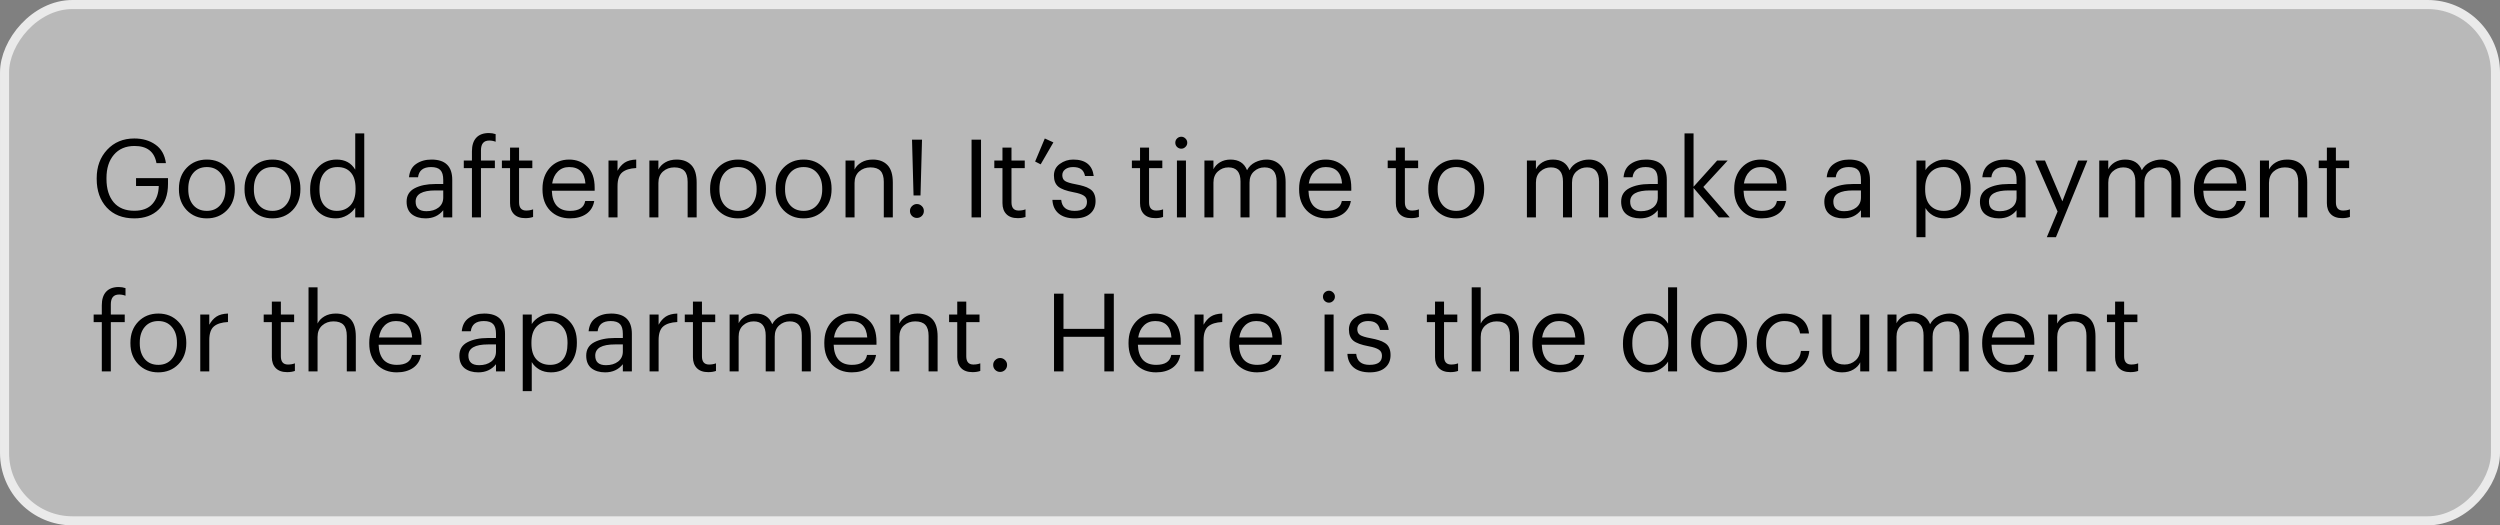 <?xml version="1.0" encoding="UTF-8"?> <svg xmlns="http://www.w3.org/2000/svg" width="276" height="58" viewBox="0 0 276 58" fill="none"><rect x="0" y="0" width="276" height="58" fill="#808080" stroke="none"/><rect x="-0.5" y="0.5" width="275" height="57" rx="7.5" transform="matrix(-1 0 0 1 275.001 0)" fill="#F3F3F3" fill-opacity="0.5" stroke="#EAEAEA"></rect><path d="M14.827 24.108C13.539 24.108 12.523 23.708 11.779 22.908C11.043 22.1 10.675 21.052 10.675 19.764V19.668C10.675 18.404 11.059 17.36 11.827 16.536C12.603 15.704 13.603 15.288 14.827 15.288C15.747 15.288 16.527 15.516 17.167 15.972C17.807 16.42 18.191 17.1 18.319 18.012H17.275C17.051 16.748 16.243 16.116 14.851 16.116C13.883 16.116 13.123 16.44 12.571 17.088C12.027 17.728 11.755 18.584 11.755 19.656V19.752C11.755 20.84 12.019 21.7 12.547 22.332C13.075 22.956 13.835 23.268 14.827 23.268C15.715 23.268 16.383 23.016 16.831 22.512C17.279 22.008 17.511 21.348 17.527 20.532H15.019V19.668H18.547V20.304C18.547 21.52 18.207 22.46 17.527 23.124C16.855 23.78 15.955 24.108 14.827 24.108ZM22.838 23.28C23.462 23.28 23.958 23.064 24.326 22.632C24.702 22.2 24.89 21.628 24.89 20.916V20.832C24.89 20.104 24.702 19.524 24.326 19.092C23.958 18.66 23.462 18.444 22.838 18.444C22.206 18.444 21.706 18.66 21.338 19.092C20.97 19.524 20.786 20.1 20.786 20.82V20.916C20.786 21.636 20.97 22.212 21.338 22.644C21.706 23.068 22.206 23.28 22.838 23.28ZM22.826 24.108C21.938 24.108 21.202 23.808 20.618 23.208C20.042 22.6 19.754 21.836 19.754 20.916V20.82C19.754 19.884 20.042 19.116 20.618 18.516C21.202 17.916 21.942 17.616 22.838 17.616C23.734 17.616 24.47 17.916 25.046 18.516C25.63 19.108 25.922 19.872 25.922 20.808V20.904C25.922 21.848 25.63 22.62 25.046 23.22C24.462 23.812 23.722 24.108 22.826 24.108ZM30.08 23.28C30.704 23.28 31.2 23.064 31.568 22.632C31.944 22.2 32.132 21.628 32.132 20.916V20.832C32.132 20.104 31.944 19.524 31.568 19.092C31.2 18.66 30.704 18.444 30.08 18.444C29.448 18.444 28.948 18.66 28.58 19.092C28.212 19.524 28.028 20.1 28.028 20.82V20.916C28.028 21.636 28.212 22.212 28.58 22.644C28.948 23.068 29.448 23.28 30.08 23.28ZM30.068 24.108C29.18 24.108 28.444 23.808 27.86 23.208C27.284 22.6 26.996 21.836 26.996 20.916V20.82C26.996 19.884 27.284 19.116 27.86 18.516C28.444 17.916 29.184 17.616 30.08 17.616C30.976 17.616 31.712 17.916 32.288 18.516C32.872 19.108 33.164 19.872 33.164 20.808V20.904C33.164 21.848 32.872 22.62 32.288 23.22C31.704 23.812 30.964 24.108 30.068 24.108ZM37.07 24.108C36.23 24.108 35.546 23.828 35.018 23.268C34.498 22.708 34.238 21.948 34.238 20.988V20.892C34.238 19.932 34.51 19.148 35.054 18.54C35.598 17.924 36.302 17.616 37.166 17.616C38.094 17.616 38.778 17.988 39.218 18.732V14.724H40.214V24H39.218V22.92C39.026 23.24 38.73 23.52 38.33 23.76C37.93 23.992 37.51 24.108 37.07 24.108ZM37.178 23.28C37.794 23.28 38.294 23.08 38.678 22.68C39.062 22.272 39.254 21.68 39.254 20.904V20.808C39.254 20.024 39.078 19.436 38.726 19.044C38.382 18.644 37.894 18.444 37.262 18.444C36.638 18.444 36.15 18.656 35.798 19.08C35.446 19.496 35.27 20.084 35.27 20.844V20.94C35.27 21.7 35.446 22.28 35.798 22.68C36.158 23.08 36.618 23.28 37.178 23.28ZM46.977 24.108C46.361 24.108 45.858 23.956 45.465 23.652C45.081 23.34 44.889 22.876 44.889 22.26C44.889 21.588 45.185 21.096 45.778 20.784C46.377 20.472 47.13 20.316 48.033 20.316H48.934V19.86C48.934 19.356 48.83 18.996 48.621 18.78C48.413 18.556 48.069 18.444 47.59 18.444C46.725 18.444 46.245 18.82 46.15 19.572H45.154C45.218 18.9 45.481 18.408 45.946 18.096C46.41 17.776 46.974 17.616 47.638 17.616C49.166 17.616 49.929 18.364 49.929 19.86V24H48.934V23.208C48.453 23.808 47.801 24.108 46.977 24.108ZM47.074 23.316C47.617 23.316 48.062 23.184 48.406 22.92C48.758 22.648 48.934 22.276 48.934 21.804V21.024H48.069C46.614 21.024 45.886 21.436 45.886 22.26C45.886 22.964 46.282 23.316 47.074 23.316ZM52.102 24V18.564H51.202V17.724H52.102V16.704C52.102 16.056 52.258 15.56 52.57 15.216C52.89 14.864 53.358 14.688 53.974 14.688C54.23 14.688 54.478 14.728 54.718 14.808V15.648C54.494 15.56 54.258 15.516 54.01 15.516C53.402 15.516 53.098 15.876 53.098 16.596V17.724H54.634V18.564H53.098V24H52.102ZM58.001 24.084C57.449 24.084 57.029 23.936 56.741 23.64C56.453 23.344 56.309 22.94 56.309 22.428V18.564H55.409V17.724H56.309V16.296H57.305V17.724H58.769V18.564H57.305V22.332C57.305 22.94 57.565 23.244 58.085 23.244C58.373 23.244 58.629 23.2 58.853 23.112V23.952C58.605 24.04 58.321 24.084 58.001 24.084ZM62.927 24.108C62.031 24.108 61.299 23.82 60.731 23.244C60.171 22.66 59.891 21.888 59.891 20.928V20.832C59.891 19.888 60.163 19.116 60.707 18.516C61.259 17.916 61.967 17.616 62.831 17.616C63.631 17.616 64.299 17.876 64.835 18.396C65.379 18.908 65.651 19.688 65.651 20.736V21.06H60.923C60.947 21.78 61.127 22.332 61.463 22.716C61.807 23.092 62.299 23.28 62.939 23.28C63.923 23.28 64.479 22.916 64.607 22.188H65.603C65.499 22.804 65.207 23.28 64.727 23.616C64.247 23.944 63.647 24.108 62.927 24.108ZM60.959 20.256H64.631C64.543 19.048 63.943 18.444 62.831 18.444C62.327 18.444 61.911 18.608 61.583 18.936C61.255 19.256 61.047 19.696 60.959 20.256ZM67.179 24V17.724H68.175V18.852C68.391 18.46 68.655 18.16 68.967 17.952C69.287 17.744 69.711 17.632 70.239 17.616V18.552C69.551 18.584 69.035 18.744 68.691 19.032C68.347 19.32 68.175 19.828 68.175 20.556V24H67.179ZM71.691 24V17.724H72.687V18.72C72.839 18.4 73.091 18.136 73.443 17.928C73.795 17.72 74.215 17.616 74.703 17.616C75.391 17.616 75.931 17.82 76.323 18.228C76.715 18.636 76.911 19.276 76.911 20.148V24H75.915V20.076C75.915 19.524 75.795 19.12 75.555 18.864C75.315 18.608 74.943 18.48 74.439 18.48C73.951 18.48 73.535 18.632 73.191 18.936C72.855 19.24 72.687 19.66 72.687 20.196V24H71.691ZM81.478 23.28C82.103 23.28 82.599 23.064 82.966 22.632C83.343 22.2 83.531 21.628 83.531 20.916V20.832C83.531 20.104 83.343 19.524 82.966 19.092C82.599 18.66 82.103 18.444 81.478 18.444C80.847 18.444 80.347 18.66 79.978 19.092C79.611 19.524 79.427 20.1 79.427 20.82V20.916C79.427 21.636 79.611 22.212 79.978 22.644C80.347 23.068 80.847 23.28 81.478 23.28ZM81.466 24.108C80.579 24.108 79.843 23.808 79.258 23.208C78.683 22.6 78.394 21.836 78.394 20.916V20.82C78.394 19.884 78.683 19.116 79.258 18.516C79.843 17.916 80.582 17.616 81.478 17.616C82.374 17.616 83.111 17.916 83.686 18.516C84.27 19.108 84.562 19.872 84.562 20.808V20.904C84.562 21.848 84.27 22.62 83.686 23.22C83.103 23.812 82.362 24.108 81.466 24.108ZM88.721 23.28C89.345 23.28 89.841 23.064 90.209 22.632C90.585 22.2 90.773 21.628 90.773 20.916V20.832C90.773 20.104 90.585 19.524 90.209 19.092C89.841 18.66 89.345 18.444 88.721 18.444C88.089 18.444 87.589 18.66 87.221 19.092C86.853 19.524 86.669 20.1 86.669 20.82V20.916C86.669 21.636 86.853 22.212 87.221 22.644C87.589 23.068 88.089 23.28 88.721 23.28ZM88.709 24.108C87.821 24.108 87.085 23.808 86.501 23.208C85.925 22.6 85.637 21.836 85.637 20.916V20.82C85.637 19.884 85.925 19.116 86.501 18.516C87.085 17.916 87.825 17.616 88.721 17.616C89.617 17.616 90.353 17.916 90.929 18.516C91.513 19.108 91.805 19.872 91.805 20.808V20.904C91.805 21.848 91.513 22.62 90.929 23.22C90.345 23.812 89.605 24.108 88.709 24.108ZM93.347 24V17.724H94.343V18.72C94.495 18.4 94.747 18.136 95.099 17.928C95.451 17.72 95.871 17.616 96.359 17.616C97.047 17.616 97.587 17.82 97.979 18.228C98.371 18.636 98.567 19.276 98.567 20.148V24H97.571V20.076C97.571 19.524 97.451 19.12 97.211 18.864C96.971 18.608 96.599 18.48 96.095 18.48C95.607 18.48 95.191 18.632 94.847 18.936C94.511 19.24 94.343 19.66 94.343 20.196V24H93.347ZM101.767 23.844C101.615 23.988 101.435 24.06 101.227 24.06C101.019 24.06 100.839 23.988 100.687 23.844C100.535 23.692 100.459 23.508 100.459 23.292C100.459 23.076 100.535 22.896 100.687 22.752C100.839 22.6 101.019 22.524 101.227 22.524C101.435 22.524 101.615 22.6 101.767 22.752C101.919 22.896 101.995 23.076 101.995 23.292C101.995 23.508 101.919 23.692 101.767 23.844ZM100.855 21.576L100.687 15.42H101.791L101.623 21.576H100.855ZM107.26 24V15.42H108.304V24H107.26ZM112.364 24.084C111.812 24.084 111.392 23.936 111.104 23.64C110.816 23.344 110.672 22.94 110.672 22.428V18.564H109.772V17.724H110.672V16.296H111.668V17.724H113.132V18.564H111.668V22.332C111.668 22.94 111.928 23.244 112.448 23.244C112.736 23.244 112.992 23.2 113.216 23.112V23.952C112.968 24.04 112.684 24.084 112.364 24.084ZM114.89 18.144L114.278 17.832L115.346 15.288L116.294 15.72L114.89 18.144ZM118.646 24.108C117.894 24.108 117.302 23.928 116.87 23.568C116.446 23.208 116.218 22.708 116.186 22.068H117.158C117.238 22.876 117.73 23.28 118.634 23.28C119.546 23.28 120.002 22.948 120.002 22.284C120.002 21.972 119.886 21.744 119.654 21.6C119.43 21.448 119.058 21.324 118.538 21.228C117.722 21.076 117.154 20.868 116.834 20.604C116.514 20.332 116.354 19.924 116.354 19.38C116.354 18.836 116.57 18.408 117.002 18.096C117.442 17.776 117.934 17.616 118.478 17.616C119.838 17.616 120.594 18.22 120.746 19.428H119.786C119.714 19.084 119.574 18.836 119.366 18.684C119.158 18.524 118.858 18.444 118.466 18.444C118.106 18.444 117.818 18.528 117.602 18.696C117.386 18.856 117.278 19.072 117.278 19.344C117.278 19.632 117.378 19.844 117.578 19.98C117.786 20.116 118.174 20.236 118.742 20.34C119.118 20.412 119.418 20.484 119.642 20.556C119.874 20.62 120.098 20.72 120.314 20.856C120.538 20.992 120.698 21.172 120.794 21.396C120.898 21.612 120.95 21.88 120.95 22.2C120.95 22.784 120.75 23.248 120.35 23.592C119.958 23.936 119.39 24.108 118.646 24.108ZM127.552 24.084C127 24.084 126.58 23.936 126.292 23.64C126.004 23.344 125.86 22.94 125.86 22.428V18.564H124.96V17.724H125.86V16.296H126.856V17.724H128.32V18.564H126.856V22.332C126.856 22.94 127.116 23.244 127.636 23.244C127.924 23.244 128.18 23.2 128.404 23.112V23.952C128.156 24.04 127.872 24.084 127.552 24.084ZM129.933 24V17.724H130.929V24H129.933ZM130.869 16.224C130.741 16.352 130.589 16.416 130.413 16.416C130.237 16.416 130.081 16.352 129.945 16.224C129.817 16.096 129.753 15.94 129.753 15.756C129.753 15.572 129.817 15.416 129.945 15.288C130.081 15.16 130.237 15.096 130.413 15.096C130.589 15.096 130.741 15.16 130.869 15.288C131.005 15.416 131.073 15.572 131.073 15.756C131.073 15.94 131.005 16.096 130.869 16.224ZM132.968 24V17.724H133.964V18.684C134.116 18.372 134.356 18.116 134.684 17.916C135.02 17.716 135.404 17.616 135.836 17.616C136.756 17.616 137.368 18.008 137.672 18.792C137.872 18.408 138.172 18.116 138.572 17.916C138.98 17.716 139.396 17.616 139.82 17.616C140.436 17.616 140.94 17.82 141.332 18.228C141.732 18.628 141.932 19.256 141.932 20.112V24H140.936V20.04C140.936 19 140.492 18.48 139.604 18.48C139.156 18.48 138.768 18.628 138.44 18.924C138.112 19.22 137.948 19.632 137.948 20.16V24H136.952V20.04C136.952 19 136.508 18.48 135.62 18.48C135.172 18.48 134.784 18.628 134.456 18.924C134.128 19.22 133.964 19.632 133.964 20.16V24H132.968ZM146.458 24.108C145.562 24.108 144.83 23.82 144.262 23.244C143.702 22.66 143.422 21.888 143.422 20.928V20.832C143.422 19.888 143.694 19.116 144.238 18.516C144.79 17.916 145.498 17.616 146.362 17.616C147.162 17.616 147.83 17.876 148.366 18.396C148.91 18.908 149.182 19.688 149.182 20.736V21.06H144.454C144.478 21.78 144.658 22.332 144.994 22.716C145.338 23.092 145.83 23.28 146.47 23.28C147.454 23.28 148.01 22.916 148.138 22.188H149.134C149.03 22.804 148.738 23.28 148.258 23.616C147.778 23.944 147.178 24.108 146.458 24.108ZM144.49 20.256H148.162C148.074 19.048 147.474 18.444 146.362 18.444C145.858 18.444 145.442 18.608 145.114 18.936C144.786 19.256 144.578 19.696 144.49 20.256ZM155.794 24.084C155.242 24.084 154.822 23.936 154.534 23.64C154.246 23.344 154.102 22.94 154.102 22.428V18.564H153.202V17.724H154.102V16.296H155.098V17.724H156.562V18.564H155.098V22.332C155.098 22.94 155.358 23.244 155.878 23.244C156.166 23.244 156.422 23.2 156.646 23.112V23.952C156.398 24.04 156.114 24.084 155.794 24.084ZM160.768 23.28C161.392 23.28 161.888 23.064 162.256 22.632C162.632 22.2 162.82 21.628 162.82 20.916V20.832C162.82 20.104 162.632 19.524 162.256 19.092C161.888 18.66 161.392 18.444 160.768 18.444C160.136 18.444 159.636 18.66 159.268 19.092C158.9 19.524 158.716 20.1 158.716 20.82V20.916C158.716 21.636 158.9 22.212 159.268 22.644C159.636 23.068 160.136 23.28 160.768 23.28ZM160.756 24.108C159.868 24.108 159.132 23.808 158.548 23.208C157.972 22.6 157.684 21.836 157.684 20.916V20.82C157.684 19.884 157.972 19.116 158.548 18.516C159.132 17.916 159.872 17.616 160.768 17.616C161.664 17.616 162.4 17.916 162.976 18.516C163.56 19.108 163.852 19.872 163.852 20.808V20.904C163.852 21.848 163.56 22.62 162.976 23.22C162.392 23.812 161.652 24.108 160.756 24.108ZM168.57 24V17.724H169.566V18.684C169.718 18.372 169.958 18.116 170.286 17.916C170.622 17.716 171.006 17.616 171.438 17.616C172.358 17.616 172.97 18.008 173.274 18.792C173.474 18.408 173.774 18.116 174.174 17.916C174.582 17.716 174.998 17.616 175.422 17.616C176.038 17.616 176.542 17.82 176.934 18.228C177.334 18.628 177.534 19.256 177.534 20.112V24H176.538V20.04C176.538 19 176.094 18.48 175.206 18.48C174.758 18.48 174.37 18.628 174.042 18.924C173.714 19.22 173.55 19.632 173.55 20.16V24H172.554V20.04C172.554 19 172.11 18.48 171.222 18.48C170.774 18.48 170.386 18.628 170.058 18.924C169.73 19.22 169.566 19.632 169.566 20.16V24H168.57ZM181.063 24.108C180.447 24.108 179.943 23.956 179.551 23.652C179.167 23.34 178.975 22.876 178.975 22.26C178.975 21.588 179.271 21.096 179.863 20.784C180.463 20.472 181.215 20.316 182.119 20.316H183.019V19.86C183.019 19.356 182.915 18.996 182.707 18.78C182.499 18.556 182.155 18.444 181.675 18.444C180.811 18.444 180.331 18.82 180.235 19.572H179.239C179.303 18.9 179.567 18.408 180.031 18.096C180.495 17.776 181.059 17.616 181.723 17.616C183.251 17.616 184.015 18.364 184.015 19.86V24H183.019V23.208C182.539 23.808 181.887 24.108 181.063 24.108ZM181.159 23.316C181.703 23.316 182.147 23.184 182.491 22.92C182.843 22.648 183.019 22.276 183.019 21.804V21.024H182.155C180.699 21.024 179.971 21.436 179.971 22.26C179.971 22.964 180.367 23.316 181.159 23.316ZM185.972 24V14.724H186.968V20.616L189.572 17.724H190.736L188.048 20.64L190.964 24H189.752L186.968 20.748V24H185.972ZM194.493 24.108C193.597 24.108 192.865 23.82 192.297 23.244C191.737 22.66 191.457 21.888 191.457 20.928V20.832C191.457 19.888 191.729 19.116 192.273 18.516C192.825 17.916 193.533 17.616 194.397 17.616C195.197 17.616 195.865 17.876 196.401 18.396C196.945 18.908 197.217 19.688 197.217 20.736V21.06H192.489C192.513 21.78 192.693 22.332 193.029 22.716C193.373 23.092 193.865 23.28 194.505 23.28C195.489 23.28 196.045 22.916 196.173 22.188H197.169C197.065 22.804 196.773 23.28 196.293 23.616C195.813 23.944 195.213 24.108 194.493 24.108ZM192.525 20.256H196.197C196.109 19.048 195.509 18.444 194.397 18.444C193.893 18.444 193.477 18.608 193.149 18.936C192.821 19.256 192.613 19.696 192.525 20.256ZM203.493 24.108C202.877 24.108 202.373 23.956 201.981 23.652C201.597 23.34 201.405 22.876 201.405 22.26C201.405 21.588 201.701 21.096 202.293 20.784C202.893 20.472 203.645 20.316 204.549 20.316H205.449V19.86C205.449 19.356 205.345 18.996 205.137 18.78C204.929 18.556 204.585 18.444 204.105 18.444C203.241 18.444 202.761 18.82 202.665 19.572H201.669C201.733 18.9 201.997 18.408 202.461 18.096C202.925 17.776 203.489 17.616 204.153 17.616C205.681 17.616 206.445 18.364 206.445 19.86V24H205.449V23.208C204.969 23.808 204.317 24.108 203.493 24.108ZM203.589 23.316C204.133 23.316 204.577 23.184 204.921 22.92C205.273 22.648 205.449 22.276 205.449 21.804V21.024H204.585C203.129 21.024 202.401 21.436 202.401 22.26C202.401 22.964 202.797 23.316 203.589 23.316ZM211.577 26.184V17.724H212.573V18.78C212.765 18.46 213.057 18.188 213.449 17.964C213.841 17.732 214.257 17.616 214.697 17.616C215.537 17.616 216.221 17.904 216.749 18.48C217.285 19.048 217.553 19.812 217.553 20.772V20.868C217.553 21.836 217.289 22.62 216.761 23.22C216.241 23.812 215.553 24.108 214.697 24.108C214.209 24.108 213.781 24.004 213.413 23.796C213.045 23.58 212.765 23.304 212.573 22.968V26.184H211.577ZM214.601 23.28C215.225 23.28 215.701 23.076 216.029 22.668C216.357 22.26 216.521 21.676 216.521 20.916V20.82C216.521 20.06 216.337 19.476 215.969 19.068C215.609 18.652 215.149 18.444 214.589 18.444C213.981 18.444 213.485 18.648 213.101 19.056C212.725 19.456 212.537 20.044 212.537 20.82V20.916C212.537 21.692 212.721 22.28 213.089 22.68C213.465 23.08 213.969 23.28 214.601 23.28ZM220.673 24.108C220.057 24.108 219.553 23.956 219.161 23.652C218.777 23.34 218.585 22.876 218.585 22.26C218.585 21.588 218.881 21.096 219.473 20.784C220.073 20.472 220.825 20.316 221.729 20.316H222.629V19.86C222.629 19.356 222.525 18.996 222.317 18.78C222.109 18.556 221.765 18.444 221.285 18.444C220.421 18.444 219.941 18.82 219.845 19.572H218.849C218.913 18.9 219.177 18.408 219.641 18.096C220.105 17.776 220.669 17.616 221.333 17.616C222.861 17.616 223.625 18.364 223.625 19.86V24H222.629V23.208C222.149 23.808 221.497 24.108 220.673 24.108ZM220.769 23.316C221.313 23.316 221.757 23.184 222.101 22.92C222.453 22.648 222.629 22.276 222.629 21.804V21.024H221.765C220.309 21.024 219.581 21.436 219.581 22.26C219.581 22.964 219.977 23.316 220.769 23.316ZM225.969 26.184L227.157 23.352L224.697 17.724H225.765L227.685 22.224L229.425 17.724H230.445L226.977 26.184H225.969ZM231.757 24V17.724H232.753V18.684C232.905 18.372 233.145 18.116 233.473 17.916C233.809 17.716 234.193 17.616 234.625 17.616C235.545 17.616 236.157 18.008 236.461 18.792C236.661 18.408 236.961 18.116 237.361 17.916C237.769 17.716 238.185 17.616 238.609 17.616C239.225 17.616 239.729 17.82 240.121 18.228C240.521 18.628 240.721 19.256 240.721 20.112V24H239.725V20.04C239.725 19 239.281 18.48 238.393 18.48C237.945 18.48 237.557 18.628 237.229 18.924C236.901 19.22 236.737 19.632 236.737 20.16V24H235.741V20.04C235.741 19 235.297 18.48 234.409 18.48C233.961 18.48 233.573 18.628 233.245 18.924C232.917 19.22 232.753 19.632 232.753 20.16V24H231.757ZM245.247 24.108C244.351 24.108 243.619 23.82 243.051 23.244C242.491 22.66 242.211 21.888 242.211 20.928V20.832C242.211 19.888 242.483 19.116 243.027 18.516C243.579 17.916 244.287 17.616 245.151 17.616C245.951 17.616 246.619 17.876 247.155 18.396C247.699 18.908 247.971 19.688 247.971 20.736V21.06H243.243C243.267 21.78 243.447 22.332 243.783 22.716C244.127 23.092 244.619 23.28 245.259 23.28C246.243 23.28 246.799 22.916 246.927 22.188H247.923C247.819 22.804 247.527 23.28 247.047 23.616C246.567 23.944 245.967 24.108 245.247 24.108ZM243.279 20.256H246.951C246.863 19.048 246.263 18.444 245.151 18.444C244.647 18.444 244.231 18.608 243.903 18.936C243.575 19.256 243.367 19.696 243.279 20.256ZM249.499 24V17.724H250.495V18.72C250.647 18.4 250.899 18.136 251.251 17.928C251.603 17.72 252.023 17.616 252.511 17.616C253.199 17.616 253.739 17.82 254.131 18.228C254.523 18.636 254.719 19.276 254.719 20.148V24H253.723V20.076C253.723 19.524 253.603 19.12 253.363 18.864C253.123 18.608 252.751 18.48 252.247 18.48C251.759 18.48 251.343 18.632 250.999 18.936C250.663 19.24 250.495 19.66 250.495 20.196V24H249.499ZM258.579 24.084C258.027 24.084 257.607 23.936 257.319 23.64C257.031 23.344 256.887 22.94 256.887 22.428V18.564H255.987V17.724H256.887V16.296H257.883V17.724H259.347V18.564H257.883V22.332C257.883 22.94 258.143 23.244 258.663 23.244C258.951 23.244 259.207 23.2 259.431 23.112V23.952C259.183 24.04 258.899 24.084 258.579 24.084ZM11.239 41V35.564H10.339V34.724H11.239V33.704C11.239 33.056 11.395 32.56 11.707 32.216C12.027 31.864 12.495 31.688 13.111 31.688C13.367 31.688 13.615 31.728 13.855 31.808V32.648C13.631 32.56 13.395 32.516 13.147 32.516C12.539 32.516 12.235 32.876 12.235 33.596V34.724H13.771V35.564H12.235V41H11.239ZM17.482 40.28C18.106 40.28 18.602 40.064 18.97 39.632C19.346 39.2 19.534 38.628 19.534 37.916V37.832C19.534 37.104 19.346 36.524 18.97 36.092C18.602 35.66 18.106 35.444 17.482 35.444C16.85 35.444 16.35 35.66 15.982 36.092C15.614 36.524 15.43 37.1 15.43 37.82V37.916C15.43 38.636 15.614 39.212 15.982 39.644C16.35 40.068 16.85 40.28 17.482 40.28ZM17.47 41.108C16.582 41.108 15.846 40.808 15.262 40.208C14.686 39.6 14.398 38.836 14.398 37.916V37.82C14.398 36.884 14.686 36.116 15.262 35.516C15.846 34.916 16.586 34.616 17.482 34.616C18.378 34.616 19.114 34.916 19.69 35.516C20.274 36.108 20.566 36.872 20.566 37.808V37.904C20.566 38.848 20.274 39.62 19.69 40.22C19.106 40.812 18.366 41.108 17.47 41.108ZM22.109 41V34.724H23.105V35.852C23.321 35.46 23.585 35.16 23.897 34.952C24.217 34.744 24.641 34.632 25.169 34.616V35.552C24.481 35.584 23.965 35.744 23.621 36.032C23.277 36.32 23.105 36.828 23.105 37.556V41H22.109ZM31.704 41.084C31.152 41.084 30.732 40.936 30.444 40.64C30.156 40.344 30.012 39.94 30.012 39.428V35.564H29.112V34.724H30.012V33.296H31.008V34.724H32.472V35.564H31.008V39.332C31.008 39.94 31.268 40.244 31.788 40.244C32.076 40.244 32.332 40.2 32.556 40.112V40.952C32.308 41.04 32.024 41.084 31.704 41.084ZM34.062 41V31.724H35.058V35.72C35.21 35.4 35.462 35.136 35.814 34.928C36.166 34.72 36.586 34.616 37.074 34.616C37.762 34.616 38.302 34.82 38.694 35.228C39.086 35.636 39.282 36.276 39.282 37.148V41H38.286V37.076C38.286 36.524 38.166 36.12 37.926 35.864C37.686 35.608 37.314 35.48 36.81 35.48C36.322 35.48 35.906 35.632 35.562 35.936C35.226 36.24 35.058 36.66 35.058 37.196V41H34.062ZM43.802 41.108C42.906 41.108 42.174 40.82 41.606 40.244C41.046 39.66 40.766 38.888 40.766 37.928V37.832C40.766 36.888 41.038 36.116 41.582 35.516C42.134 34.916 42.842 34.616 43.706 34.616C44.506 34.616 45.174 34.876 45.71 35.396C46.254 35.908 46.526 36.688 46.526 37.736V38.06H41.798C41.822 38.78 42.002 39.332 42.338 39.716C42.682 40.092 43.174 40.28 43.814 40.28C44.798 40.28 45.354 39.916 45.482 39.188H46.478C46.374 39.804 46.082 40.28 45.602 40.616C45.122 40.944 44.522 41.108 43.802 41.108ZM41.834 37.256H45.506C45.418 36.048 44.818 35.444 43.706 35.444C43.202 35.444 42.786 35.608 42.458 35.936C42.13 36.256 41.922 36.696 41.834 37.256ZM52.802 41.108C52.186 41.108 51.682 40.956 51.29 40.652C50.906 40.34 50.714 39.876 50.714 39.26C50.714 38.588 51.01 38.096 51.602 37.784C52.202 37.472 52.954 37.316 53.858 37.316H54.758V36.86C54.758 36.356 54.654 35.996 54.446 35.78C54.238 35.556 53.894 35.444 53.414 35.444C52.55 35.444 52.07 35.82 51.974 36.572H50.978C51.042 35.9 51.306 35.408 51.77 35.096C52.234 34.776 52.798 34.616 53.462 34.616C54.99 34.616 55.754 35.364 55.754 36.86V41H54.758V40.208C54.278 40.808 53.626 41.108 52.802 41.108ZM52.898 40.316C53.442 40.316 53.886 40.184 54.23 39.92C54.582 39.648 54.758 39.276 54.758 38.804V38.024H53.894C52.438 38.024 51.71 38.436 51.71 39.26C51.71 39.964 52.106 40.316 52.898 40.316ZM57.71 43.184V34.724H58.706V35.78C58.898 35.46 59.19 35.188 59.582 34.964C59.974 34.732 60.39 34.616 60.83 34.616C61.67 34.616 62.354 34.904 62.882 35.48C63.418 36.048 63.686 36.812 63.686 37.772V37.868C63.686 38.836 63.422 39.62 62.894 40.22C62.374 40.812 61.686 41.108 60.83 41.108C60.342 41.108 59.914 41.004 59.546 40.796C59.178 40.58 58.898 40.304 58.706 39.968V43.184H57.71ZM60.734 40.28C61.358 40.28 61.834 40.076 62.162 39.668C62.49 39.26 62.654 38.676 62.654 37.916V37.82C62.654 37.06 62.47 36.476 62.102 36.068C61.742 35.652 61.282 35.444 60.722 35.444C60.114 35.444 59.618 35.648 59.234 36.056C58.858 36.456 58.67 37.044 58.67 37.82V37.916C58.67 38.692 58.854 39.28 59.222 39.68C59.598 40.08 60.102 40.28 60.734 40.28ZM66.806 41.108C66.19 41.108 65.686 40.956 65.294 40.652C64.91 40.34 64.718 39.876 64.718 39.26C64.718 38.588 65.014 38.096 65.606 37.784C66.206 37.472 66.958 37.316 67.862 37.316H68.762V36.86C68.762 36.356 68.658 35.996 68.45 35.78C68.242 35.556 67.898 35.444 67.418 35.444C66.554 35.444 66.074 35.82 65.978 36.572H64.982C65.046 35.9 65.31 35.408 65.774 35.096C66.238 34.776 66.802 34.616 67.466 34.616C68.994 34.616 69.758 35.364 69.758 36.86V41H68.762V40.208C68.282 40.808 67.63 41.108 66.806 41.108ZM66.902 40.316C67.446 40.316 67.89 40.184 68.234 39.92C68.586 39.648 68.762 39.276 68.762 38.804V38.024H67.898C66.442 38.024 65.714 38.436 65.714 39.26C65.714 39.964 66.11 40.316 66.902 40.316ZM71.714 41V34.724H72.71V35.852C72.926 35.46 73.19 35.16 73.502 34.952C73.822 34.744 74.246 34.632 74.774 34.616V35.552C74.086 35.584 73.57 35.744 73.226 36.032C72.882 36.32 72.71 36.828 72.71 37.556V41H71.714ZM78.192 41.084C77.64 41.084 77.22 40.936 76.932 40.64C76.644 40.344 76.5 39.94 76.5 39.428V35.564H75.6V34.724H76.5V33.296H77.496V34.724H78.96V35.564H77.496V39.332C77.496 39.94 77.756 40.244 78.276 40.244C78.564 40.244 78.82 40.2 79.044 40.112V40.952C78.796 41.04 78.512 41.084 78.192 41.084ZM80.55 41V34.724H81.546V35.684C81.698 35.372 81.938 35.116 82.266 34.916C82.602 34.716 82.986 34.616 83.418 34.616C84.338 34.616 84.95 35.008 85.254 35.792C85.454 35.408 85.754 35.116 86.154 34.916C86.562 34.716 86.978 34.616 87.402 34.616C88.018 34.616 88.522 34.82 88.914 35.228C89.314 35.628 89.514 36.256 89.514 37.112V41H88.518V37.04C88.518 36 88.074 35.48 87.186 35.48C86.738 35.48 86.35 35.628 86.022 35.924C85.694 36.22 85.53 36.632 85.53 37.16V41H84.534V37.04C84.534 36 84.09 35.48 83.202 35.48C82.754 35.48 82.366 35.628 82.038 35.924C81.71 36.22 81.546 36.632 81.546 37.16V41H80.55ZM94.04 41.108C93.144 41.108 92.412 40.82 91.844 40.244C91.284 39.66 91.004 38.888 91.004 37.928V37.832C91.004 36.888 91.276 36.116 91.82 35.516C92.372 34.916 93.08 34.616 93.944 34.616C94.744 34.616 95.412 34.876 95.948 35.396C96.492 35.908 96.764 36.688 96.764 37.736V38.06H92.036C92.06 38.78 92.24 39.332 92.576 39.716C92.92 40.092 93.412 40.28 94.052 40.28C95.036 40.28 95.592 39.916 95.72 39.188H96.716C96.612 39.804 96.32 40.28 95.84 40.616C95.36 40.944 94.76 41.108 94.04 41.108ZM92.072 37.256H95.744C95.656 36.048 95.056 35.444 93.944 35.444C93.44 35.444 93.024 35.608 92.696 35.936C92.368 36.256 92.16 36.696 92.072 37.256ZM98.292 41V34.724H99.288V35.72C99.44 35.4 99.692 35.136 100.044 34.928C100.396 34.72 100.816 34.616 101.304 34.616C101.992 34.616 102.532 34.82 102.924 35.228C103.316 35.636 103.512 36.276 103.512 37.148V41H102.516V37.076C102.516 36.524 102.396 36.12 102.156 35.864C101.916 35.608 101.544 35.48 101.04 35.48C100.552 35.48 100.136 35.632 99.792 35.936C99.456 36.24 99.288 36.66 99.288 37.196V41H98.292ZM107.372 41.084C106.82 41.084 106.4 40.936 106.112 40.64C105.824 40.344 105.68 39.94 105.68 39.428V35.564H104.78V34.724H105.68V33.296H106.676V34.724H108.14V35.564H106.676V39.332C106.676 39.94 106.936 40.244 107.456 40.244C107.744 40.244 108 40.2 108.224 40.112V40.952C107.976 41.04 107.692 41.084 107.372 41.084ZM110.954 40.844C110.802 40.988 110.622 41.06 110.414 41.06C110.206 41.06 110.026 40.988 109.874 40.844C109.722 40.692 109.646 40.508 109.646 40.292C109.646 40.076 109.722 39.896 109.874 39.752C110.026 39.6 110.206 39.524 110.414 39.524C110.622 39.524 110.802 39.6 110.954 39.752C111.106 39.896 111.182 40.076 111.182 40.292C111.182 40.508 111.106 40.692 110.954 40.844ZM116.364 41V32.42H117.408V36.308H121.92V32.42H122.964V41H121.92V37.184H117.408V41H116.364ZM127.626 41.108C126.73 41.108 125.998 40.82 125.43 40.244C124.87 39.66 124.59 38.888 124.59 37.928V37.832C124.59 36.888 124.862 36.116 125.406 35.516C125.958 34.916 126.666 34.616 127.53 34.616C128.33 34.616 128.998 34.876 129.534 35.396C130.078 35.908 130.35 36.688 130.35 37.736V38.06H125.622C125.646 38.78 125.826 39.332 126.162 39.716C126.506 40.092 126.998 40.28 127.638 40.28C128.622 40.28 129.178 39.916 129.306 39.188H130.302C130.198 39.804 129.906 40.28 129.426 40.616C128.946 40.944 128.346 41.108 127.626 41.108ZM125.658 37.256H129.33C129.242 36.048 128.642 35.444 127.53 35.444C127.026 35.444 126.61 35.608 126.282 35.936C125.954 36.256 125.746 36.696 125.658 37.256ZM131.878 41V34.724H132.874V35.852C133.09 35.46 133.354 35.16 133.666 34.952C133.986 34.744 134.41 34.632 134.938 34.616V35.552C134.25 35.584 133.734 35.744 133.39 36.032C133.046 36.32 132.874 36.828 132.874 37.556V41H131.878ZM138.782 41.108C137.886 41.108 137.154 40.82 136.586 40.244C136.026 39.66 135.746 38.888 135.746 37.928V37.832C135.746 36.888 136.018 36.116 136.562 35.516C137.114 34.916 137.822 34.616 138.686 34.616C139.486 34.616 140.154 34.876 140.69 35.396C141.234 35.908 141.506 36.688 141.506 37.736V38.06H136.778C136.802 38.78 136.982 39.332 137.318 39.716C137.662 40.092 138.154 40.28 138.794 40.28C139.778 40.28 140.334 39.916 140.462 39.188H141.458C141.354 39.804 141.062 40.28 140.582 40.616C140.102 40.944 139.502 41.108 138.782 41.108ZM136.814 37.256H140.486C140.398 36.048 139.798 35.444 138.686 35.444C138.182 35.444 137.766 35.608 137.438 35.936C137.11 36.256 136.902 36.696 136.814 37.256ZM146.234 41V34.724H147.23V41H146.234ZM147.17 33.224C147.042 33.352 146.89 33.416 146.714 33.416C146.538 33.416 146.382 33.352 146.246 33.224C146.118 33.096 146.054 32.94 146.054 32.756C146.054 32.572 146.118 32.416 146.246 32.288C146.382 32.16 146.538 32.096 146.714 32.096C146.89 32.096 147.042 32.16 147.17 32.288C147.306 32.416 147.374 32.572 147.374 32.756C147.374 32.94 147.306 33.096 147.17 33.224ZM151.213 41.108C150.461 41.108 149.869 40.928 149.437 40.568C149.013 40.208 148.785 39.708 148.753 39.068H149.725C149.805 39.876 150.297 40.28 151.201 40.28C152.113 40.28 152.569 39.948 152.569 39.284C152.569 38.972 152.453 38.744 152.221 38.6C151.997 38.448 151.625 38.324 151.105 38.228C150.289 38.076 149.721 37.868 149.401 37.604C149.081 37.332 148.921 36.924 148.921 36.38C148.921 35.836 149.137 35.408 149.569 35.096C150.009 34.776 150.501 34.616 151.045 34.616C152.405 34.616 153.161 35.22 153.313 36.428H152.353C152.281 36.084 152.141 35.836 151.933 35.684C151.725 35.524 151.425 35.444 151.033 35.444C150.673 35.444 150.385 35.528 150.169 35.696C149.953 35.856 149.845 36.072 149.845 36.344C149.845 36.632 149.945 36.844 150.145 36.98C150.353 37.116 150.741 37.236 151.309 37.34C151.685 37.412 151.985 37.484 152.209 37.556C152.441 37.62 152.665 37.72 152.881 37.856C153.105 37.992 153.265 38.172 153.361 38.396C153.465 38.612 153.517 38.88 153.517 39.2C153.517 39.784 153.317 40.248 152.917 40.592C152.525 40.936 151.957 41.108 151.213 41.108ZM160.118 41.084C159.566 41.084 159.146 40.936 158.858 40.64C158.57 40.344 158.426 39.94 158.426 39.428V35.564H157.526V34.724H158.426V33.296H159.422V34.724H160.886V35.564H159.422V39.332C159.422 39.94 159.682 40.244 160.202 40.244C160.49 40.244 160.746 40.2 160.97 40.112V40.952C160.722 41.04 160.438 41.084 160.118 41.084ZM162.476 41V31.724H163.472V35.72C163.624 35.4 163.876 35.136 164.228 34.928C164.58 34.72 165 34.616 165.488 34.616C166.176 34.616 166.716 34.82 167.108 35.228C167.5 35.636 167.696 36.276 167.696 37.148V41H166.7V37.076C166.7 36.524 166.58 36.12 166.34 35.864C166.1 35.608 165.728 35.48 165.224 35.48C164.736 35.48 164.32 35.632 163.976 35.936C163.64 36.24 163.472 36.66 163.472 37.196V41H162.476ZM172.216 41.108C171.32 41.108 170.588 40.82 170.02 40.244C169.46 39.66 169.18 38.888 169.18 37.928V37.832C169.18 36.888 169.452 36.116 169.996 35.516C170.548 34.916 171.256 34.616 172.12 34.616C172.92 34.616 173.588 34.876 174.124 35.396C174.668 35.908 174.94 36.688 174.94 37.736V38.06H170.212C170.236 38.78 170.416 39.332 170.752 39.716C171.096 40.092 171.588 40.28 172.228 40.28C173.212 40.28 173.768 39.916 173.896 39.188H174.892C174.788 39.804 174.496 40.28 174.016 40.616C173.536 40.944 172.936 41.108 172.216 41.108ZM170.248 37.256H173.92C173.832 36.048 173.232 35.444 172.12 35.444C171.616 35.444 171.2 35.608 170.872 35.936C170.544 36.256 170.336 36.696 170.248 37.256ZM182.008 41.108C181.168 41.108 180.484 40.828 179.956 40.268C179.436 39.708 179.176 38.948 179.176 37.988V37.892C179.176 36.932 179.448 36.148 179.992 35.54C180.536 34.924 181.24 34.616 182.104 34.616C183.032 34.616 183.716 34.988 184.156 35.732V31.724H185.152V41H184.156V39.92C183.964 40.24 183.668 40.52 183.268 40.76C182.868 40.992 182.448 41.108 182.008 41.108ZM182.116 40.28C182.732 40.28 183.232 40.08 183.616 39.68C184 39.272 184.192 38.68 184.192 37.904V37.808C184.192 37.024 184.016 36.436 183.664 36.044C183.32 35.644 182.832 35.444 182.2 35.444C181.576 35.444 181.088 35.656 180.736 36.08C180.384 36.496 180.208 37.084 180.208 37.844V37.94C180.208 38.7 180.384 39.28 180.736 39.68C181.096 40.08 181.556 40.28 182.116 40.28ZM189.783 40.28C190.407 40.28 190.903 40.064 191.271 39.632C191.647 39.2 191.835 38.628 191.835 37.916V37.832C191.835 37.104 191.647 36.524 191.271 36.092C190.903 35.66 190.407 35.444 189.783 35.444C189.151 35.444 188.651 35.66 188.283 36.092C187.915 36.524 187.731 37.1 187.731 37.82V37.916C187.731 38.636 187.915 39.212 188.283 39.644C188.651 40.068 189.151 40.28 189.783 40.28ZM189.771 41.108C188.883 41.108 188.147 40.808 187.563 40.208C186.987 39.6 186.699 38.836 186.699 37.916V37.82C186.699 36.884 186.987 36.116 187.563 35.516C188.147 34.916 188.887 34.616 189.783 34.616C190.679 34.616 191.415 34.916 191.991 35.516C192.575 36.108 192.867 36.872 192.867 37.808V37.904C192.867 38.848 192.575 39.62 191.991 40.22C191.407 40.812 190.667 41.108 189.771 41.108ZM197.013 41.108C196.125 41.108 195.389 40.82 194.805 40.244C194.229 39.66 193.941 38.888 193.941 37.928V37.832C193.941 36.888 194.233 36.116 194.817 35.516C195.409 34.916 196.133 34.616 196.989 34.616C197.709 34.616 198.321 34.796 198.825 35.156C199.329 35.508 199.625 36.06 199.713 36.812H198.729C198.585 35.9 198.005 35.444 196.989 35.444C196.405 35.444 195.921 35.664 195.537 36.104C195.161 36.536 194.973 37.112 194.973 37.832V37.928C194.973 38.68 195.157 39.26 195.525 39.668C195.901 40.076 196.401 40.28 197.025 40.28C197.497 40.28 197.901 40.148 198.237 39.884C198.581 39.612 198.777 39.232 198.825 38.744H199.749C199.685 39.432 199.397 40 198.885 40.448C198.381 40.888 197.757 41.108 197.013 41.108ZM203.377 41.108C202.713 41.108 202.181 40.912 201.781 40.52C201.389 40.128 201.193 39.52 201.193 38.696V34.724H202.189V38.648C202.189 39.2 202.305 39.604 202.537 39.86C202.777 40.116 203.145 40.244 203.641 40.244C204.113 40.244 204.517 40.092 204.853 39.788C205.197 39.484 205.369 39.064 205.369 38.528V34.724H206.365V41H205.369V40.004C205.217 40.324 204.965 40.588 204.613 40.796C204.269 41.004 203.857 41.108 203.377 41.108ZM208.378 41V34.724H209.374V35.684C209.526 35.372 209.766 35.116 210.094 34.916C210.43 34.716 210.814 34.616 211.246 34.616C212.166 34.616 212.778 35.008 213.082 35.792C213.282 35.408 213.582 35.116 213.982 34.916C214.39 34.716 214.806 34.616 215.23 34.616C215.846 34.616 216.35 34.82 216.742 35.228C217.142 35.628 217.342 36.256 217.342 37.112V41H216.346V37.04C216.346 36 215.902 35.48 215.014 35.48C214.566 35.48 214.178 35.628 213.85 35.924C213.522 36.22 213.358 36.632 213.358 37.16V41H212.362V37.04C212.362 36 211.918 35.48 211.03 35.48C210.582 35.48 210.194 35.628 209.866 35.924C209.538 36.22 209.374 36.632 209.374 37.16V41H208.378ZM221.868 41.108C220.972 41.108 220.24 40.82 219.672 40.244C219.112 39.66 218.832 38.888 218.832 37.928V37.832C218.832 36.888 219.104 36.116 219.648 35.516C220.2 34.916 220.908 34.616 221.772 34.616C222.572 34.616 223.24 34.876 223.776 35.396C224.32 35.908 224.592 36.688 224.592 37.736V38.06H219.864C219.888 38.78 220.068 39.332 220.404 39.716C220.748 40.092 221.24 40.28 221.88 40.28C222.864 40.28 223.42 39.916 223.548 39.188H224.544C224.44 39.804 224.148 40.28 223.668 40.616C223.188 40.944 222.588 41.108 221.868 41.108ZM219.9 37.256H223.572C223.484 36.048 222.884 35.444 221.772 35.444C221.268 35.444 220.852 35.608 220.524 35.936C220.196 36.256 219.988 36.696 219.9 37.256ZM226.12 41V34.724H227.116V35.72C227.268 35.4 227.52 35.136 227.872 34.928C228.224 34.72 228.644 34.616 229.132 34.616C229.82 34.616 230.36 34.82 230.752 35.228C231.144 35.636 231.34 36.276 231.34 37.148V41H230.344V37.076C230.344 36.524 230.224 36.12 229.984 35.864C229.744 35.608 229.372 35.48 228.868 35.48C228.38 35.48 227.964 35.632 227.62 35.936C227.284 36.24 227.116 36.66 227.116 37.196V41H226.12ZM235.2 41.084C234.648 41.084 234.228 40.936 233.94 40.64C233.652 40.344 233.508 39.94 233.508 39.428V35.564H232.608V34.724H233.508V33.296H234.504V34.724H235.968V35.564H234.504V39.332C234.504 39.94 234.764 40.244 235.284 40.244C235.572 40.244 235.828 40.2 236.052 40.112V40.952C235.804 41.04 235.52 41.084 235.2 41.084Z" fill="black"></path></svg> 